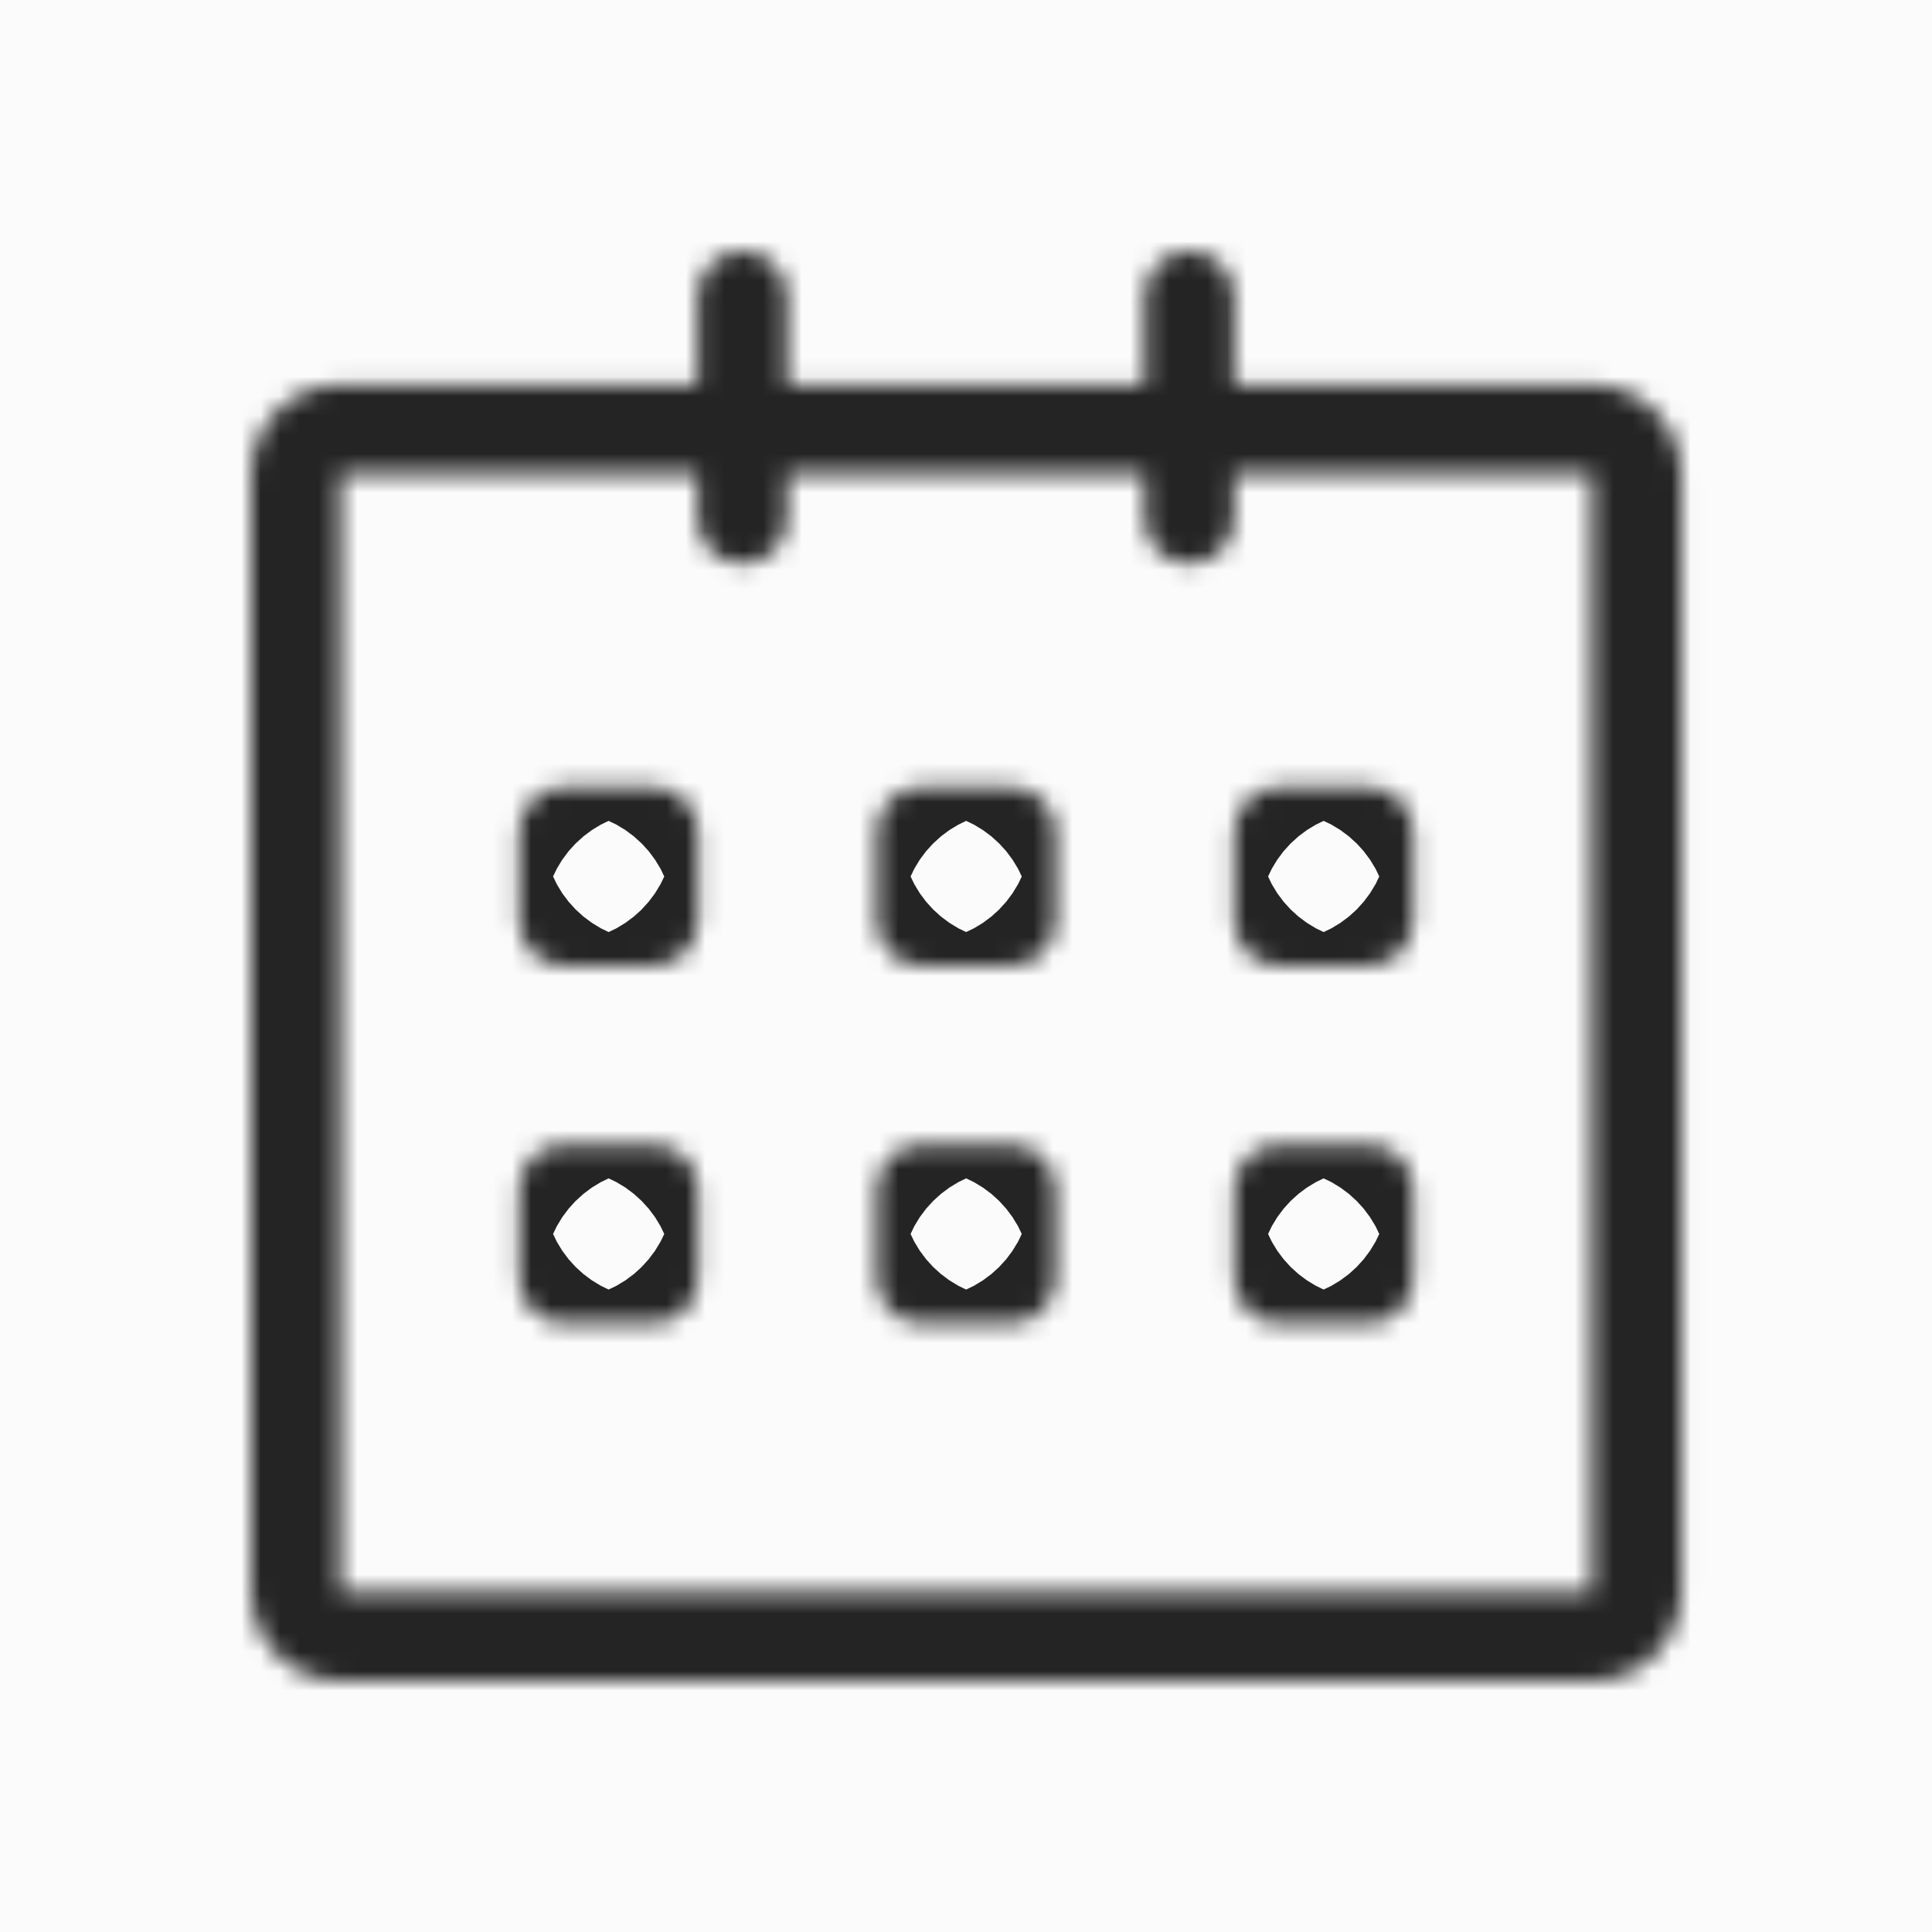 <svg width="100" height="100" viewBox="0 0 100 100" fill="none" xmlns="http://www.w3.org/2000/svg">
<rect width="100" height="100" fill="#1E1E1E"/>
<g clip-path="url(#clip0_0_1)">
<rect width="1440" height="4702" transform="translate(-744 -1003)" fill="white"/>
<rect width="100" height="100" fill="#FBFBFB"/>
<mask id="path-1-inside-1_0_1" fill="white">
<path d="M82.391 19.923L63.871 19.923V15.313C63.871 14.035 62.836 13 61.558 13C60.28 13 59.245 14.035 59.245 15.313V19.922H40.74V15.313C40.74 14.035 39.705 13 38.427 13C37.149 13 36.114 14.035 36.114 15.313V19.922H17.626C15.071 19.922 13 21.993 13 24.548V82.374C13 84.929 15.071 87 17.626 87H82.391C84.946 87 87.017 84.929 87.017 82.374V24.548C87.017 21.994 84.946 19.923 82.391 19.923ZM82.391 82.374H17.626V24.548H36.114V26.878C36.114 28.156 37.149 29.191 38.427 29.191C39.705 29.191 40.74 28.156 40.74 26.878V24.549H59.245V26.879C59.245 28.157 60.28 29.192 61.558 29.192C62.836 29.192 63.871 28.157 63.871 26.879V24.549H82.391V82.374ZM66.2 49.992H70.826C72.103 49.992 73.139 48.956 73.139 47.679V43.053C73.139 41.776 72.103 40.74 70.826 40.74H66.2C64.923 40.74 63.887 41.776 63.887 43.053V47.679C63.887 48.956 64.923 49.992 66.2 49.992ZM66.2 68.496H70.826C72.103 68.496 73.139 67.46 73.139 66.183V61.556C73.139 60.28 72.103 59.243 70.826 59.243H66.2C64.923 59.243 63.887 60.28 63.887 61.556V66.183C63.887 67.462 64.923 68.496 66.2 68.496ZM52.322 59.243H47.696C46.419 59.243 45.383 60.28 45.383 61.556V66.183C45.383 67.46 46.419 68.496 47.696 68.496H52.322C53.599 68.496 54.635 67.46 54.635 66.183V61.556C54.635 60.281 53.599 59.243 52.322 59.243ZM52.322 40.74H47.696C46.419 40.74 45.383 41.776 45.383 43.053V47.679C45.383 48.956 46.419 49.992 47.696 49.992H52.322C53.599 49.992 54.635 48.956 54.635 47.679V43.053C54.635 41.775 53.599 40.74 52.322 40.74ZM33.817 40.74H29.191C27.915 40.74 26.878 41.776 26.878 43.053V47.679C26.878 48.956 27.915 49.992 29.191 49.992H33.817C35.094 49.992 36.13 48.956 36.13 47.679V43.053C36.13 41.775 35.094 40.74 33.817 40.74ZM33.817 59.243H29.191C27.915 59.243 26.878 60.28 26.878 61.556V66.183C26.878 67.46 27.915 68.496 29.191 68.496H33.817C35.094 68.496 36.13 67.46 36.13 66.183V61.556C36.13 60.281 35.094 59.243 33.817 59.243Z"/>
</mask>
<path d="M82.391 19.923L63.871 19.923V15.313C63.871 14.035 62.836 13 61.558 13C60.28 13 59.245 14.035 59.245 15.313V19.922H40.74V15.313C40.74 14.035 39.705 13 38.427 13C37.149 13 36.114 14.035 36.114 15.313V19.922H17.626C15.071 19.922 13 21.993 13 24.548V82.374C13 84.929 15.071 87 17.626 87H82.391C84.946 87 87.017 84.929 87.017 82.374V24.548C87.017 21.994 84.946 19.923 82.391 19.923ZM82.391 82.374H17.626V24.548H36.114V26.878C36.114 28.156 37.149 29.191 38.427 29.191C39.705 29.191 40.74 28.156 40.74 26.878V24.549H59.245V26.879C59.245 28.157 60.28 29.192 61.558 29.192C62.836 29.192 63.871 28.157 63.871 26.879V24.549H82.391V82.374ZM66.2 49.992H70.826C72.103 49.992 73.139 48.956 73.139 47.679V43.053C73.139 41.776 72.103 40.74 70.826 40.74H66.2C64.923 40.74 63.887 41.776 63.887 43.053V47.679C63.887 48.956 64.923 49.992 66.2 49.992ZM66.2 68.496H70.826C72.103 68.496 73.139 67.46 73.139 66.183V61.556C73.139 60.28 72.103 59.243 70.826 59.243H66.2C64.923 59.243 63.887 60.28 63.887 61.556V66.183C63.887 67.462 64.923 68.496 66.2 68.496ZM52.322 59.243H47.696C46.419 59.243 45.383 60.28 45.383 61.556V66.183C45.383 67.46 46.419 68.496 47.696 68.496H52.322C53.599 68.496 54.635 67.46 54.635 66.183V61.556C54.635 60.281 53.599 59.243 52.322 59.243ZM52.322 40.74H47.696C46.419 40.74 45.383 41.776 45.383 43.053V47.679C45.383 48.956 46.419 49.992 47.696 49.992H52.322C53.599 49.992 54.635 48.956 54.635 47.679V43.053C54.635 41.775 53.599 40.74 52.322 40.74ZM33.817 40.74H29.191C27.915 40.74 26.878 41.776 26.878 43.053V47.679C26.878 48.956 27.915 49.992 29.191 49.992H33.817C35.094 49.992 36.13 48.956 36.13 47.679V43.053C36.13 41.775 35.094 40.74 33.817 40.74ZM33.817 59.243H29.191C27.915 59.243 26.878 60.28 26.878 61.556V66.183C26.878 67.46 27.915 68.496 29.191 68.496H33.817C35.094 68.496 36.13 67.46 36.13 66.183V61.556C36.13 60.281 35.094 59.243 33.817 59.243Z" stroke="#242424" stroke-width="16" mask="url(#path-1-inside-1_0_1)"/>
</g>
<defs>
<clipPath id="clip0_0_1">
<rect width="1440" height="4702" fill="white" transform="translate(-744 -1003)"/>
</clipPath>
</defs>
</svg>
